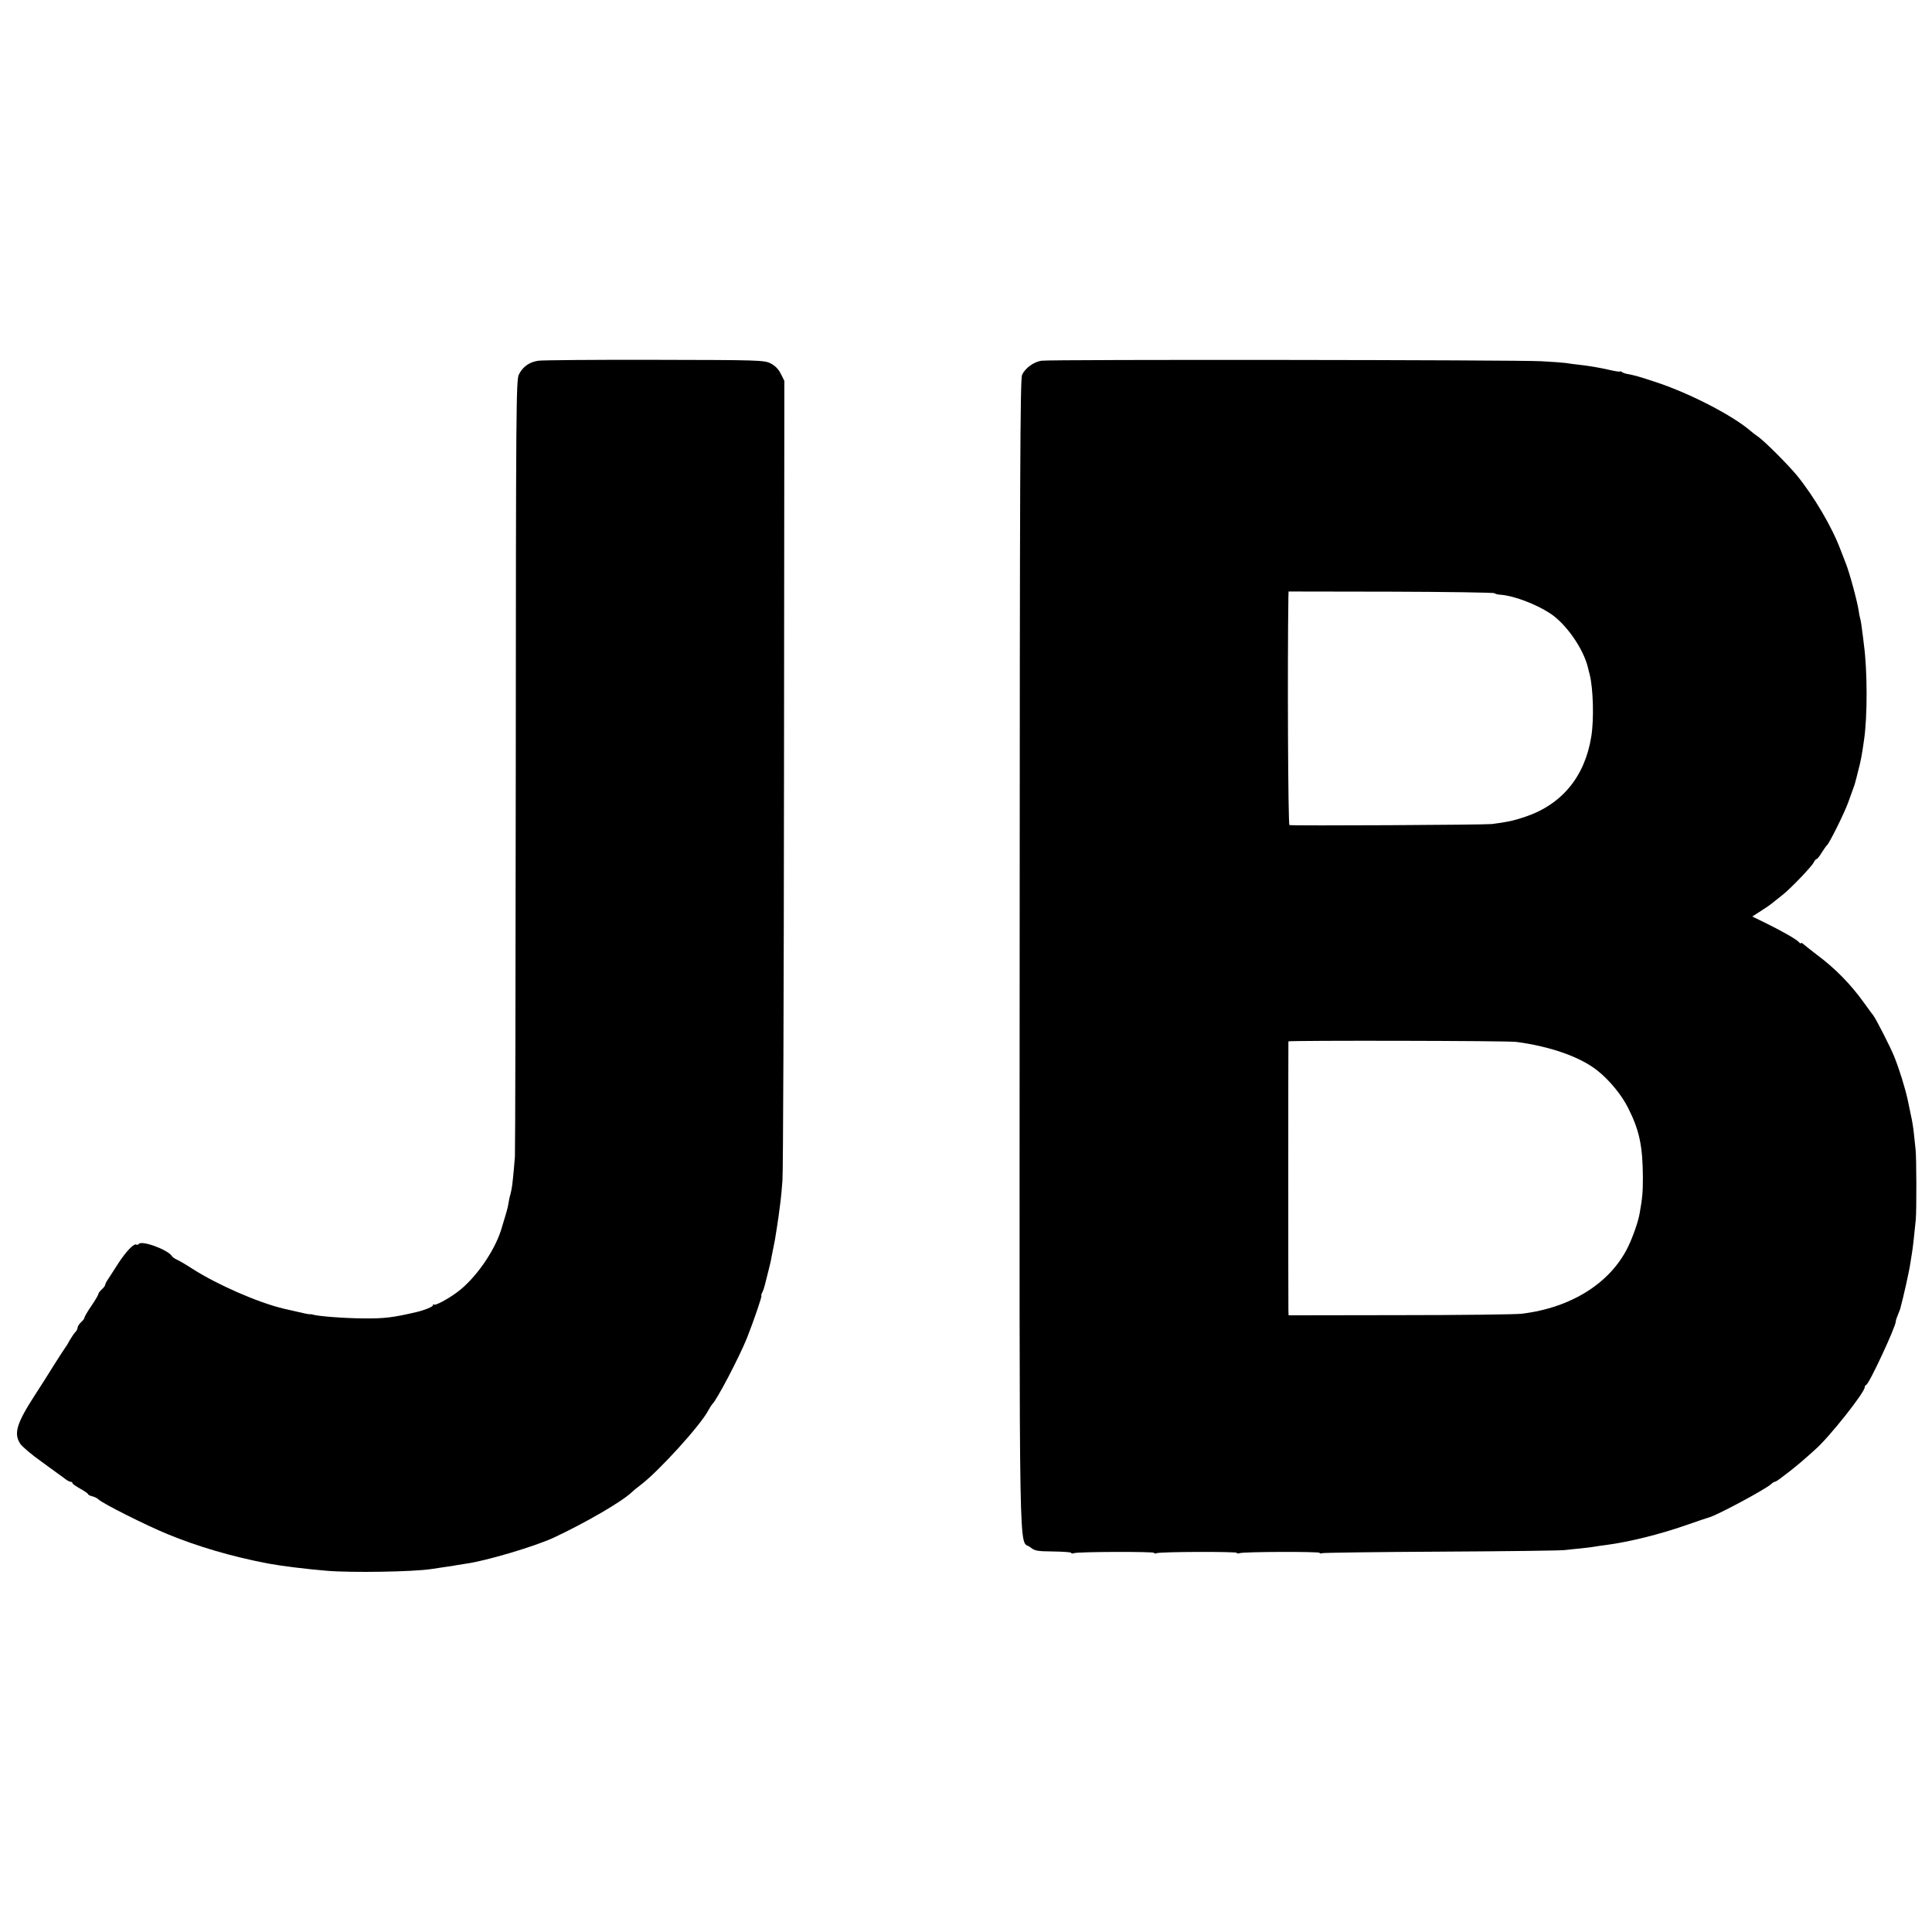 <?xml version="1.0" standalone="no"?>
<!DOCTYPE svg PUBLIC "-//W3C//DTD SVG 20010904//EN"
 "http://www.w3.org/TR/2001/REC-SVG-20010904/DTD/svg10.dtd">
<svg version="1.0" xmlns="http://www.w3.org/2000/svg"
 width="1120pt" height="1120pt" viewBox="0 0 1120 1120"
 preserveAspectRatio="xMidYMid meet">
<g transform="translate(0,1120) scale(0.1,-0.1)"
fill="#000000" stroke="none">
<path d="M3122 9109 c-52 -7 -91 -34 -114 -80 -16 -32 -17 -188 -18 -2264 -1
-1227 -3 -2248 -5 -2270 -7 -90 -15 -171 -20 -192 -3 -13 -7 -33 -11 -45 -3
-13 -6 -32 -8 -43 -2 -16 -16 -64 -41 -145 -40 -127 -152 -286 -256 -362 -54
-40 -126 -78 -133 -71 -3 4 -6 2 -6 -4 0 -8 -48 -28 -95 -39 -137 -32 -186
-38 -305 -37 -121 1 -272 13 -300 23 -3 1 -8 2 -13 1 -6 -1 -47 8 -119 25 -10
2 -26 6 -35 8 -147 35 -383 138 -528 231 -38 25 -80 49 -92 54 -11 5 -24 14
-27 20 -24 37 -177 93 -192 69 -3 -4 -9 -6 -14 -3 -14 8 -61 -42 -105 -110
-21 -33 -46 -72 -56 -87 -11 -15 -19 -31 -19 -36 0 -5 -9 -17 -20 -27 -11 -10
-20 -22 -20 -27 0 -5 -18 -36 -40 -68 -22 -32 -40 -63 -40 -68 0 -5 -9 -17
-20 -27 -11 -10 -20 -24 -20 -31 0 -7 -6 -19 -13 -26 -7 -7 -22 -29 -33 -48
-10 -19 -21 -37 -24 -40 -3 -3 -32 -48 -65 -100 -32 -52 -83 -132 -113 -178
-106 -164 -123 -222 -85 -281 10 -16 65 -63 123 -104 58 -42 117 -85 132 -96
14 -12 31 -21 37 -21 6 0 11 -3 11 -8 0 -4 20 -18 45 -32 25 -14 45 -28 45
-31 0 -4 11 -10 24 -13 14 -3 31 -12 38 -19 25 -24 276 -150 398 -200 177 -73
375 -131 585 -171 75 -14 219 -32 340 -42 144 -12 501 -6 605 10 14 2 47 7 73
11 27 4 59 8 70 11 12 2 38 6 57 9 114 15 400 100 510 151 182 85 396 209 452
263 9 9 31 27 50 41 105 79 350 348 395 435 9 17 19 32 22 35 24 19 157 273
202 385 41 105 89 245 83 245 -3 0 0 8 5 18 6 11 12 30 15 43 3 13 12 49 20
79 8 30 17 69 19 85 3 17 8 41 11 55 5 22 11 54 20 115 4 24 14 93 21 152 3
23 8 77 11 120 4 43 8 1103 9 2357 l2 2278 -21 42 c-14 28 -34 47 -60 60 -37
18 -70 19 -670 20 -347 1 -650 -2 -674 -5z"/>
<path d="M6038 9109 c-46 -7 -95 -43 -113 -82 -11 -27 -13 -554 -14 -3364 -1
-3680 -6 -3379 61 -3432 27 -22 40 -24 134 -25 57 -1 104 -4 104 -8 0 -4 7 -5
15 -2 22 9 465 10 465 2 0 -4 7 -5 15 -2 22 9 465 10 465 2 0 -4 7 -5 15 -2
22 9 465 10 465 2 0 -4 6 -5 13 -2 8 3 319 7 693 9 373 2 695 6 714 9 19 2 62
7 95 10 33 3 69 8 80 10 11 2 42 7 69 10 134 18 306 61 456 113 69 24 130 45
136 46 43 10 332 165 362 194 7 7 17 13 21 13 5 0 26 14 47 31 22 16 55 42 73
57 19 15 46 38 60 51 15 13 40 35 56 50 79 69 285 329 285 359 0 6 4 12 9 14
17 6 171 337 171 367 0 6 5 22 12 38 6 15 12 30 13 33 20 73 53 221 60 270 3
20 7 45 9 57 4 20 14 111 22 193 5 54 4 360 -1 405 -2 22 -7 65 -10 94 -3 30
-10 75 -16 100 -5 26 -14 69 -20 96 -16 72 -48 175 -78 250 -20 51 -107 221
-121 238 -5 6 -30 40 -55 75 -77 107 -167 199 -271 276 -32 25 -67 52 -76 60
-10 9 -18 13 -18 9 0 -5 -4 -3 -8 2 -10 15 -91 62 -190 111 l-84 41 50 32 c27
17 59 39 70 49 12 9 35 28 53 42 46 35 172 167 183 190 5 11 13 20 17 20 4 0
18 17 30 38 13 20 26 39 30 42 13 10 97 178 122 245 35 97 40 109 42 120 2 6
10 37 18 70 14 53 20 83 33 175 20 134 20 403 -1 555 -2 17 -6 53 -10 80 -3
28 -8 58 -11 68 -3 10 -7 30 -9 46 -7 51 -54 225 -75 276 -4 11 -18 47 -31 80
-50 133 -155 310 -253 430 -53 64 -189 200 -226 225 -12 8 -32 23 -43 33 -104
89 -346 214 -536 278 -108 36 -136 44 -186 53 -5 1 -16 5 -22 9 -7 5 -13 6
-13 3 0 -2 -26 2 -57 9 -62 14 -112 23 -183 31 -25 3 -58 7 -75 10 -16 2 -79
7 -140 10 -136 8 -2849 11 -2897 3z m2626 -1348 c3 -4 19 -8 38 -9 74 -6 200
-53 283 -107 93 -60 195 -206 221 -317 2 -10 7 -28 10 -40 20 -80 25 -258 9
-357 -37 -232 -169 -394 -383 -466 -68 -23 -102 -30 -192 -42 -46 -5 -1157
-11 -1175 -6 -8 3 -12 925 -6 1321 l1 33 595 -1 c327 -1 597 -5 599 -9z m126
-2601 c197 -26 371 -87 470 -166 70 -55 142 -143 179 -218 65 -129 84 -221 85
-401 0 -88 -3 -120 -19 -210 -7 -43 -38 -133 -66 -191 -102 -212 -332 -356
-619 -390 -36 -4 -354 -8 -707 -8 l-643 -1 -1 30 c-1 39 -1 1547 0 1558 1 6
1272 4 1321 -3z"/>
</g>
</svg>
